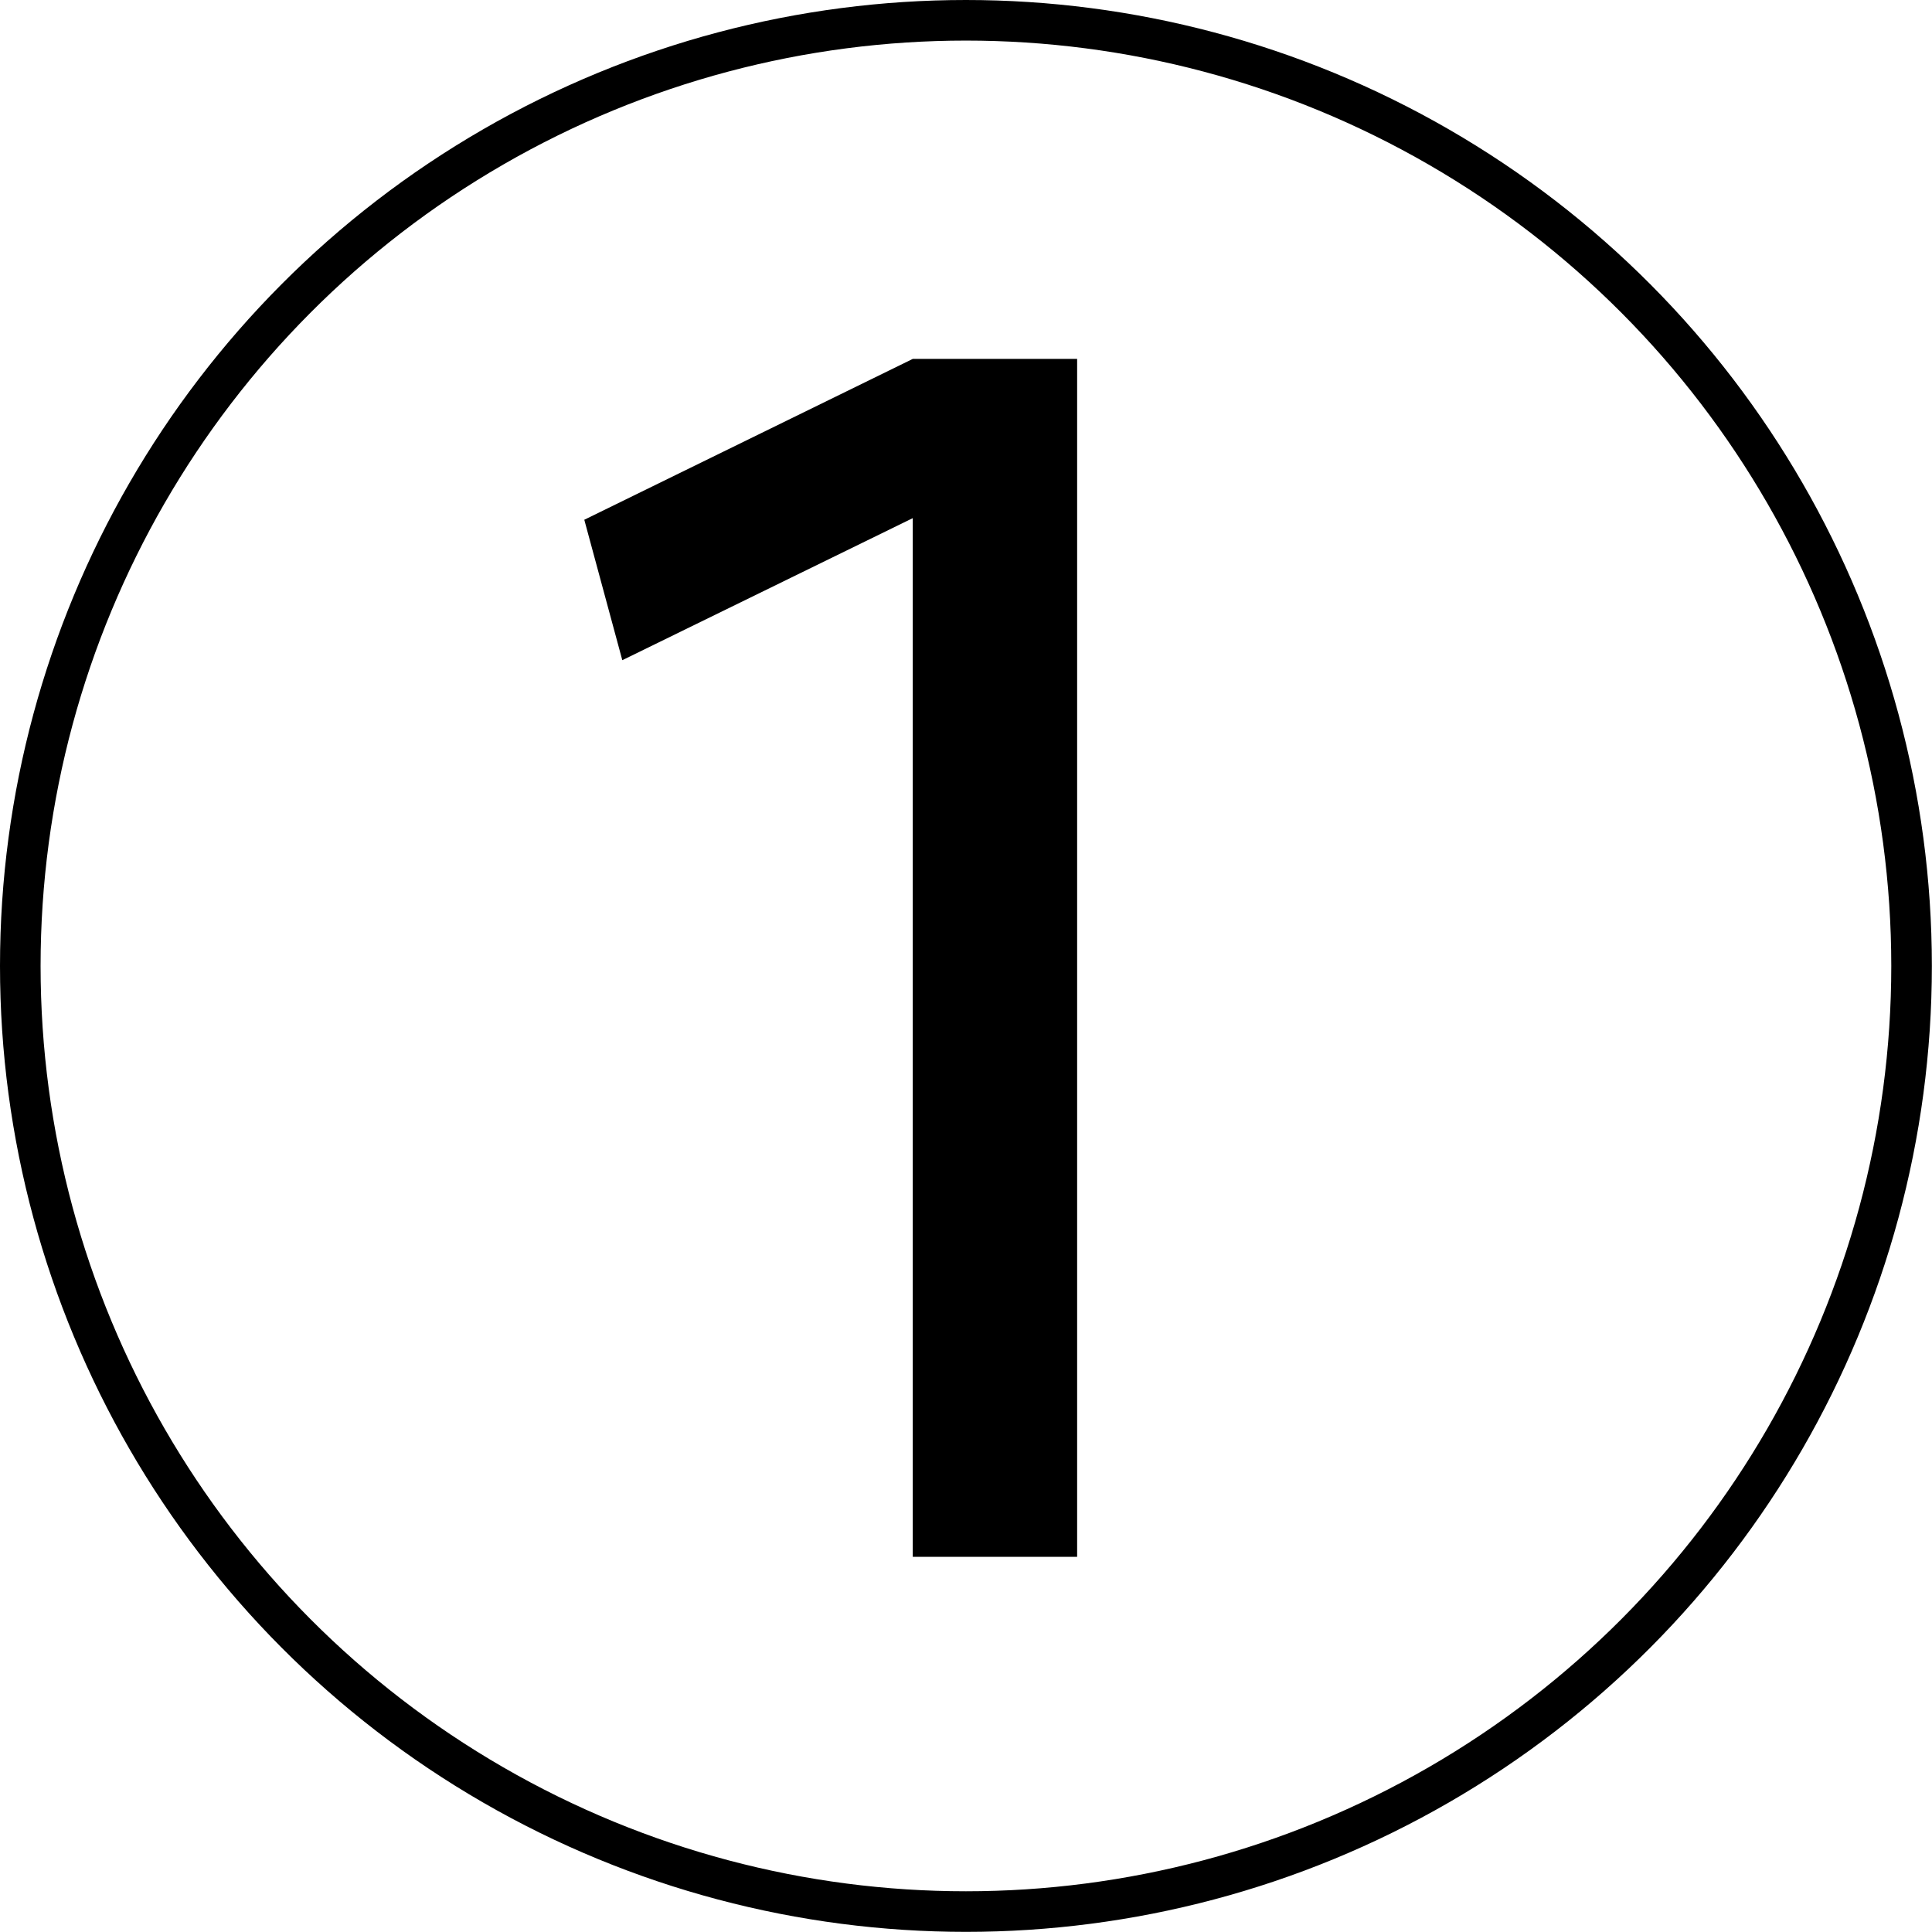 <?xml version="1.0" encoding="UTF-8"?> <svg xmlns="http://www.w3.org/2000/svg" viewBox="0 0 142.81 142.81"> <defs> <style>.cls-1{fill:none;stroke:#000;stroke-miterlimit:10;stroke-width:3px;}</style> </defs> <g id="Layer_2" data-name="Layer 2"> <g id="Layer_1-2" data-name="Layer 1"> <circle class="cls-1" cx="71.4" cy="71.4" r="69.9"></circle> <path d="M67.47,26.53H79.62v88.55H67.47V38.3L46,48.8,43.19,38.42Z"></path> </g> </g> </svg> 